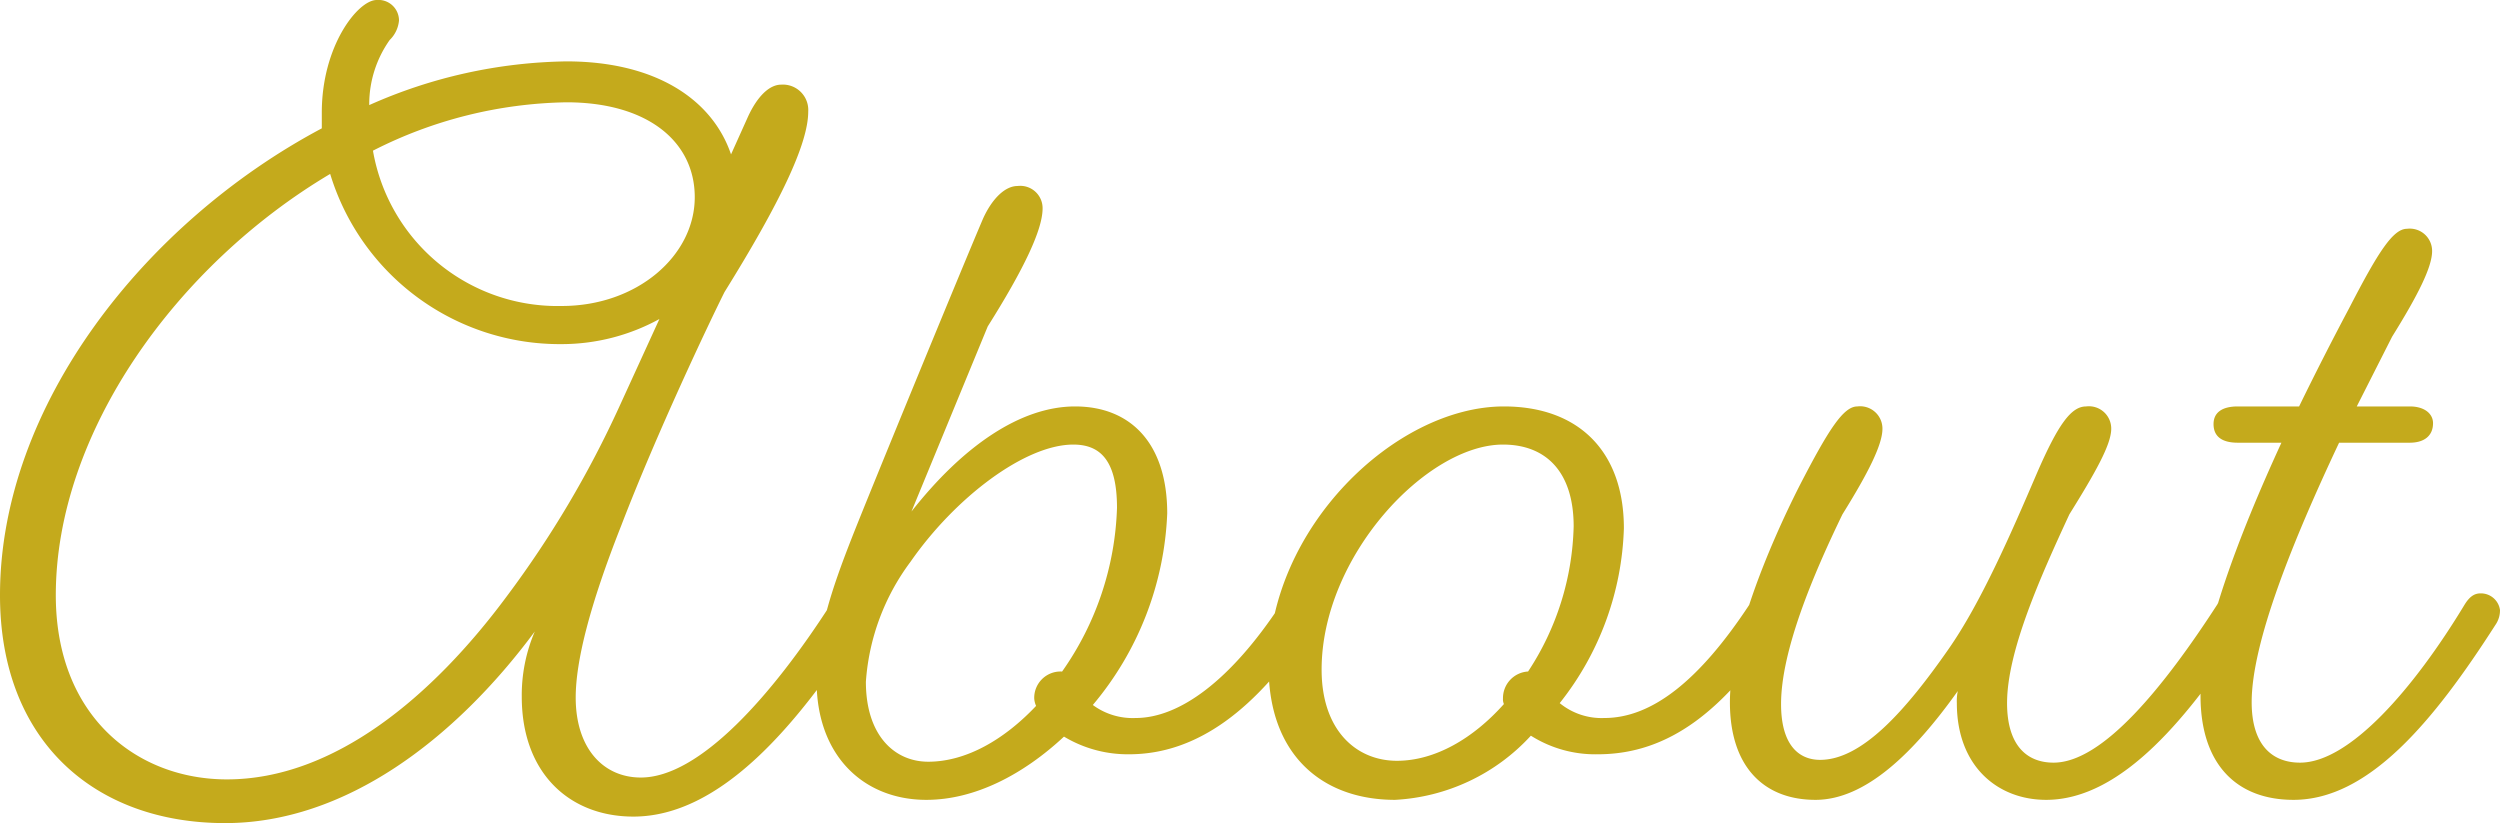 <svg xmlns="http://www.w3.org/2000/svg" width="161.28" height="53.1" viewBox="0 0 161.28 53.1">
  <path id="user-about" d="M37.14-6c0-2.34.9-5.94,2.94-11.1,2.28-5.94,5.64-13.02,6.66-15.06,3.54-5.7,5.4-9.54,5.4-11.64a1.638,1.638,0,0,0-1.74-1.74c-.78,0-1.56.78-2.16,2.1l-1.08,2.4c-1.2-3.54-4.86-6-10.62-6a32.283,32.283,0,0,0-12.72,2.82v-.06a7.179,7.179,0,0,1,1.32-4.14,2,2,0,0,0,.6-1.26A1.327,1.327,0,0,0,24.3-51c-1.2,0-3.54,2.94-3.54,7.26v1.02C9.36-36.66,0-24.84,0-12.6,0-3.18,6.12,2.1,14.52,2.1c7.74,0,14.82-5.4,19.98-12.36a10.428,10.428,0,0,0-.84,4.2c0,4.98,3.12,7.74,7.2,7.74,5.64,0,10.62-5.94,14.7-12.3a1.641,1.641,0,0,0,.24-.84,1.2,1.2,0,0,0-1.2-1.2,1.2,1.2,0,0,0-1.02.66C49.8-6.12,45.12-.84,41.34-.84,38.94-.84,37.14-2.7,37.14-6Zm2.82-18.78A66.542,66.542,0,0,1,32.7-12.54C27.9-6.06,21.54-.72,14.64-.72,8.82-.72,3.6-4.8,3.6-12.6c0-10.5,7.8-21.3,17.7-27.18A15.484,15.484,0,0,0,36.24-28.8a13.112,13.112,0,0,0,6.3-1.62ZM36.54-44.4c5.22,0,8.28,2.52,8.28,6.12,0,3.78-3.72,7.02-8.58,7.02A12.086,12.086,0,0,1,24.06-41.28,28.438,28.438,0,0,1,36.54-44.4ZM73.26-4.68a4.325,4.325,0,0,1-2.76-.84,20.441,20.441,0,0,0,4.8-12.36c0-4.56-2.4-6.9-5.94-6.9S62.1-22.2,58.8-18l4.92-11.94c2.34-3.72,3.54-6.24,3.54-7.62A1.44,1.44,0,0,0,65.64-39c-.78,0-1.62.78-2.22,2.1-1.26,2.94-7.38,17.82-8.46,20.58-1.32,3.36-2.28,6.24-2.28,9.24C52.68-2.22,55.74.6,59.76.6,62.88.6,66-1.02,68.64-3.48a7.984,7.984,0,0,0,4.2,1.14c4.38,0,8.22-2.88,11.76-8.28a1.955,1.955,0,0,0,.24-.78,1.229,1.229,0,0,0-1.26-1.26c-.54,0-.96.66-.96.66C79.38-7.08,76.08-4.68,73.26-4.68ZM59.88-1.86c-2.16,0-4.02-1.68-4.02-5.16a14.612,14.612,0,0,1,2.88-7.74c2.88-4.14,7.38-7.56,10.5-7.56,1.74,0,2.82,1.02,2.82,4.08A19.356,19.356,0,0,1,68.52-7.68h-.06a1.7,1.7,0,0,0-1.74,1.74,1.412,1.412,0,0,0,.12.48C64.8-3.3,62.34-1.86,59.88-1.86ZM103.5-4.68a4.266,4.266,0,0,1-2.88-.96,19.041,19.041,0,0,0,4.14-11.28c0-4.98-2.94-7.86-7.74-7.86-7.02,0-15.18,7.86-15.18,16.8C81.84-2.34,85.26.6,90,.6a12.8,12.8,0,0,0,8.76-4.14,7.766,7.766,0,0,0,4.32,1.2c4.62,0,8.22-2.88,11.76-8.28a1.955,1.955,0,0,0,.24-.78,1.229,1.229,0,0,0-1.26-1.26c-.54,0-.96.66-.96.66C109.62-7.08,106.56-4.68,103.5-4.68Zm-1.98-12.36a17.751,17.751,0,0,1-2.94,9.36,1.719,1.719,0,0,0-1.62,1.74.761.761,0,0,0,.06.36c-1.98,2.22-4.44,3.66-6.9,3.66-2.64,0-4.86-1.98-4.86-5.88,0-7.32,6.78-14.52,11.7-14.52C99.72-22.32,101.52-20.58,101.52-17.04ZM132.48-1.8c-1.8,0-3-1.2-3-3.84,0-3.36,2.16-8.16,4.02-12.18,1.68-2.7,2.7-4.5,2.7-5.52a1.44,1.44,0,0,0-1.62-1.44c-.96,0-1.8,1.14-3.18,4.32-1.62,3.78-3.6,8.34-5.7,11.34-2.76,3.96-5.58,7.14-8.28,7.14-1.38,0-2.52-.96-2.52-3.6,0-3.42,2.04-8.28,3.96-12.24,1.68-2.7,2.58-4.5,2.58-5.52a1.44,1.44,0,0,0-1.62-1.44c-.9,0-1.86,1.5-3.72,5.1-2.1,4.14-4.5,10.02-4.5,13.98,0,4.2,2.22,6.3,5.52,6.3,3.24,0,6.36-3.06,9.18-7.02a3.169,3.169,0,0,0-.06.78c0,4.08,2.64,6.24,5.76,6.24,4.92,0,9.3-5.46,13.02-11.22a1.641,1.641,0,0,0,.24-.84,1.2,1.2,0,0,0-1.2-1.2,1.2,1.2,0,0,0-1.02.66C139.62-6.72,135.66-1.8,132.48-1.8Zm15.9,0c-1.8,0-3.12-1.14-3.12-3.9,0-3.84,2.64-10.38,5.64-16.74h4.56c.9,0,1.5-.42,1.5-1.26,0-.6-.54-1.08-1.5-1.08h-3.42l2.28-4.5c1.68-2.7,2.58-4.5,2.58-5.52a1.44,1.44,0,0,0-1.62-1.44c-.9,0-1.86,1.5-3.72,5.1-1.02,1.92-2.16,4.14-3.24,6.36h-3.96c-.96,0-1.56.36-1.56,1.14,0,.84.6,1.2,1.56,1.2h2.82c-2.82,6.12-5.22,12.54-5.22,16.32,0,4.44,2.34,6.72,6,6.72,4.86,0,9.06-5.1,13.02-11.28a1.66,1.66,0,0,0,.3-.96,1.243,1.243,0,0,0-1.26-1.08c-.42,0-.72.24-1.02.72C155.7-6.54,151.56-1.8,148.38-1.8Z" transform="translate(0 51)" fill="#c4aa1c"/>
</svg>
